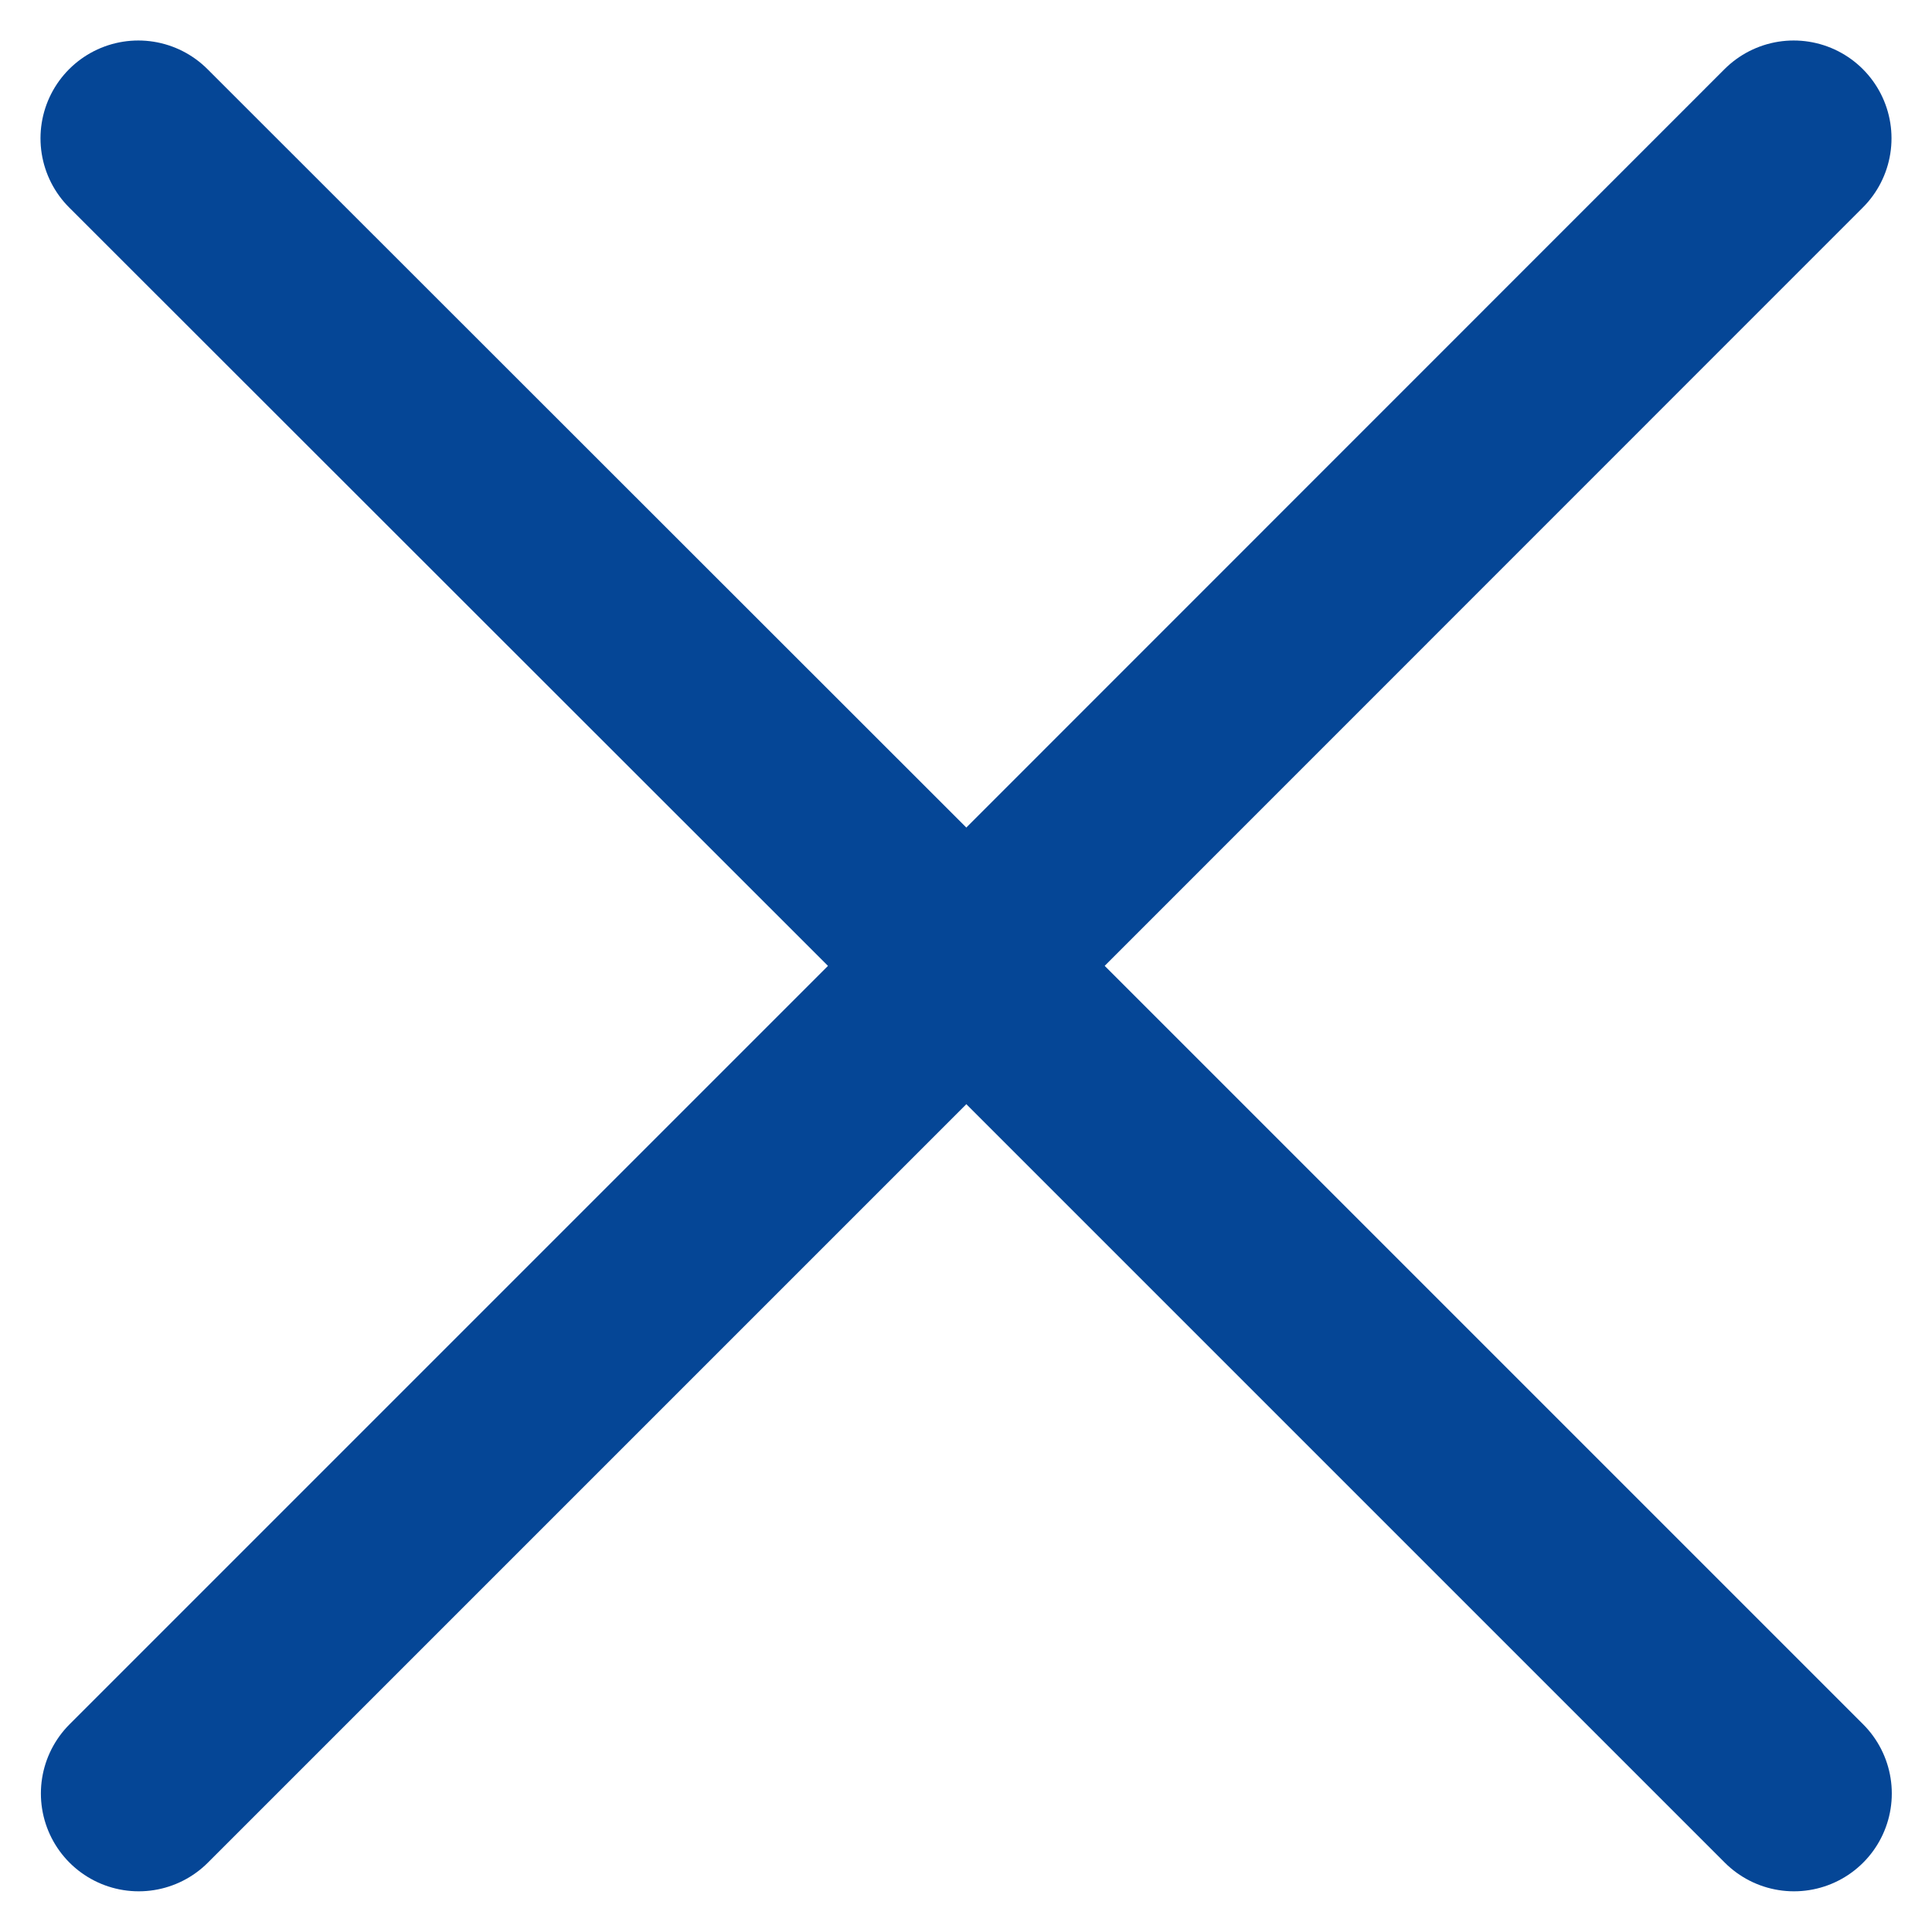 <svg xmlns="http://www.w3.org/2000/svg" width="19.751" height="19.751" viewBox="0 0 19.751 19.751">
  <g id="modal-cls" transform="translate(-892.421 -1846.126)">
    <path id="Path_2489" data-name="Path 2489" d="M893.835,1847.54,902.3,1856l8.461,8.461" fill="none" stroke="#054696" stroke-linecap="round" stroke-width="2"/>
    <path id="Path_2490" data-name="Path 2490" d="M910.758,1847.54,902.3,1856l-8.461,8.461" fill="none" stroke="#054696" stroke-linecap="round" stroke-width="2"/>
  </g>
</svg>
